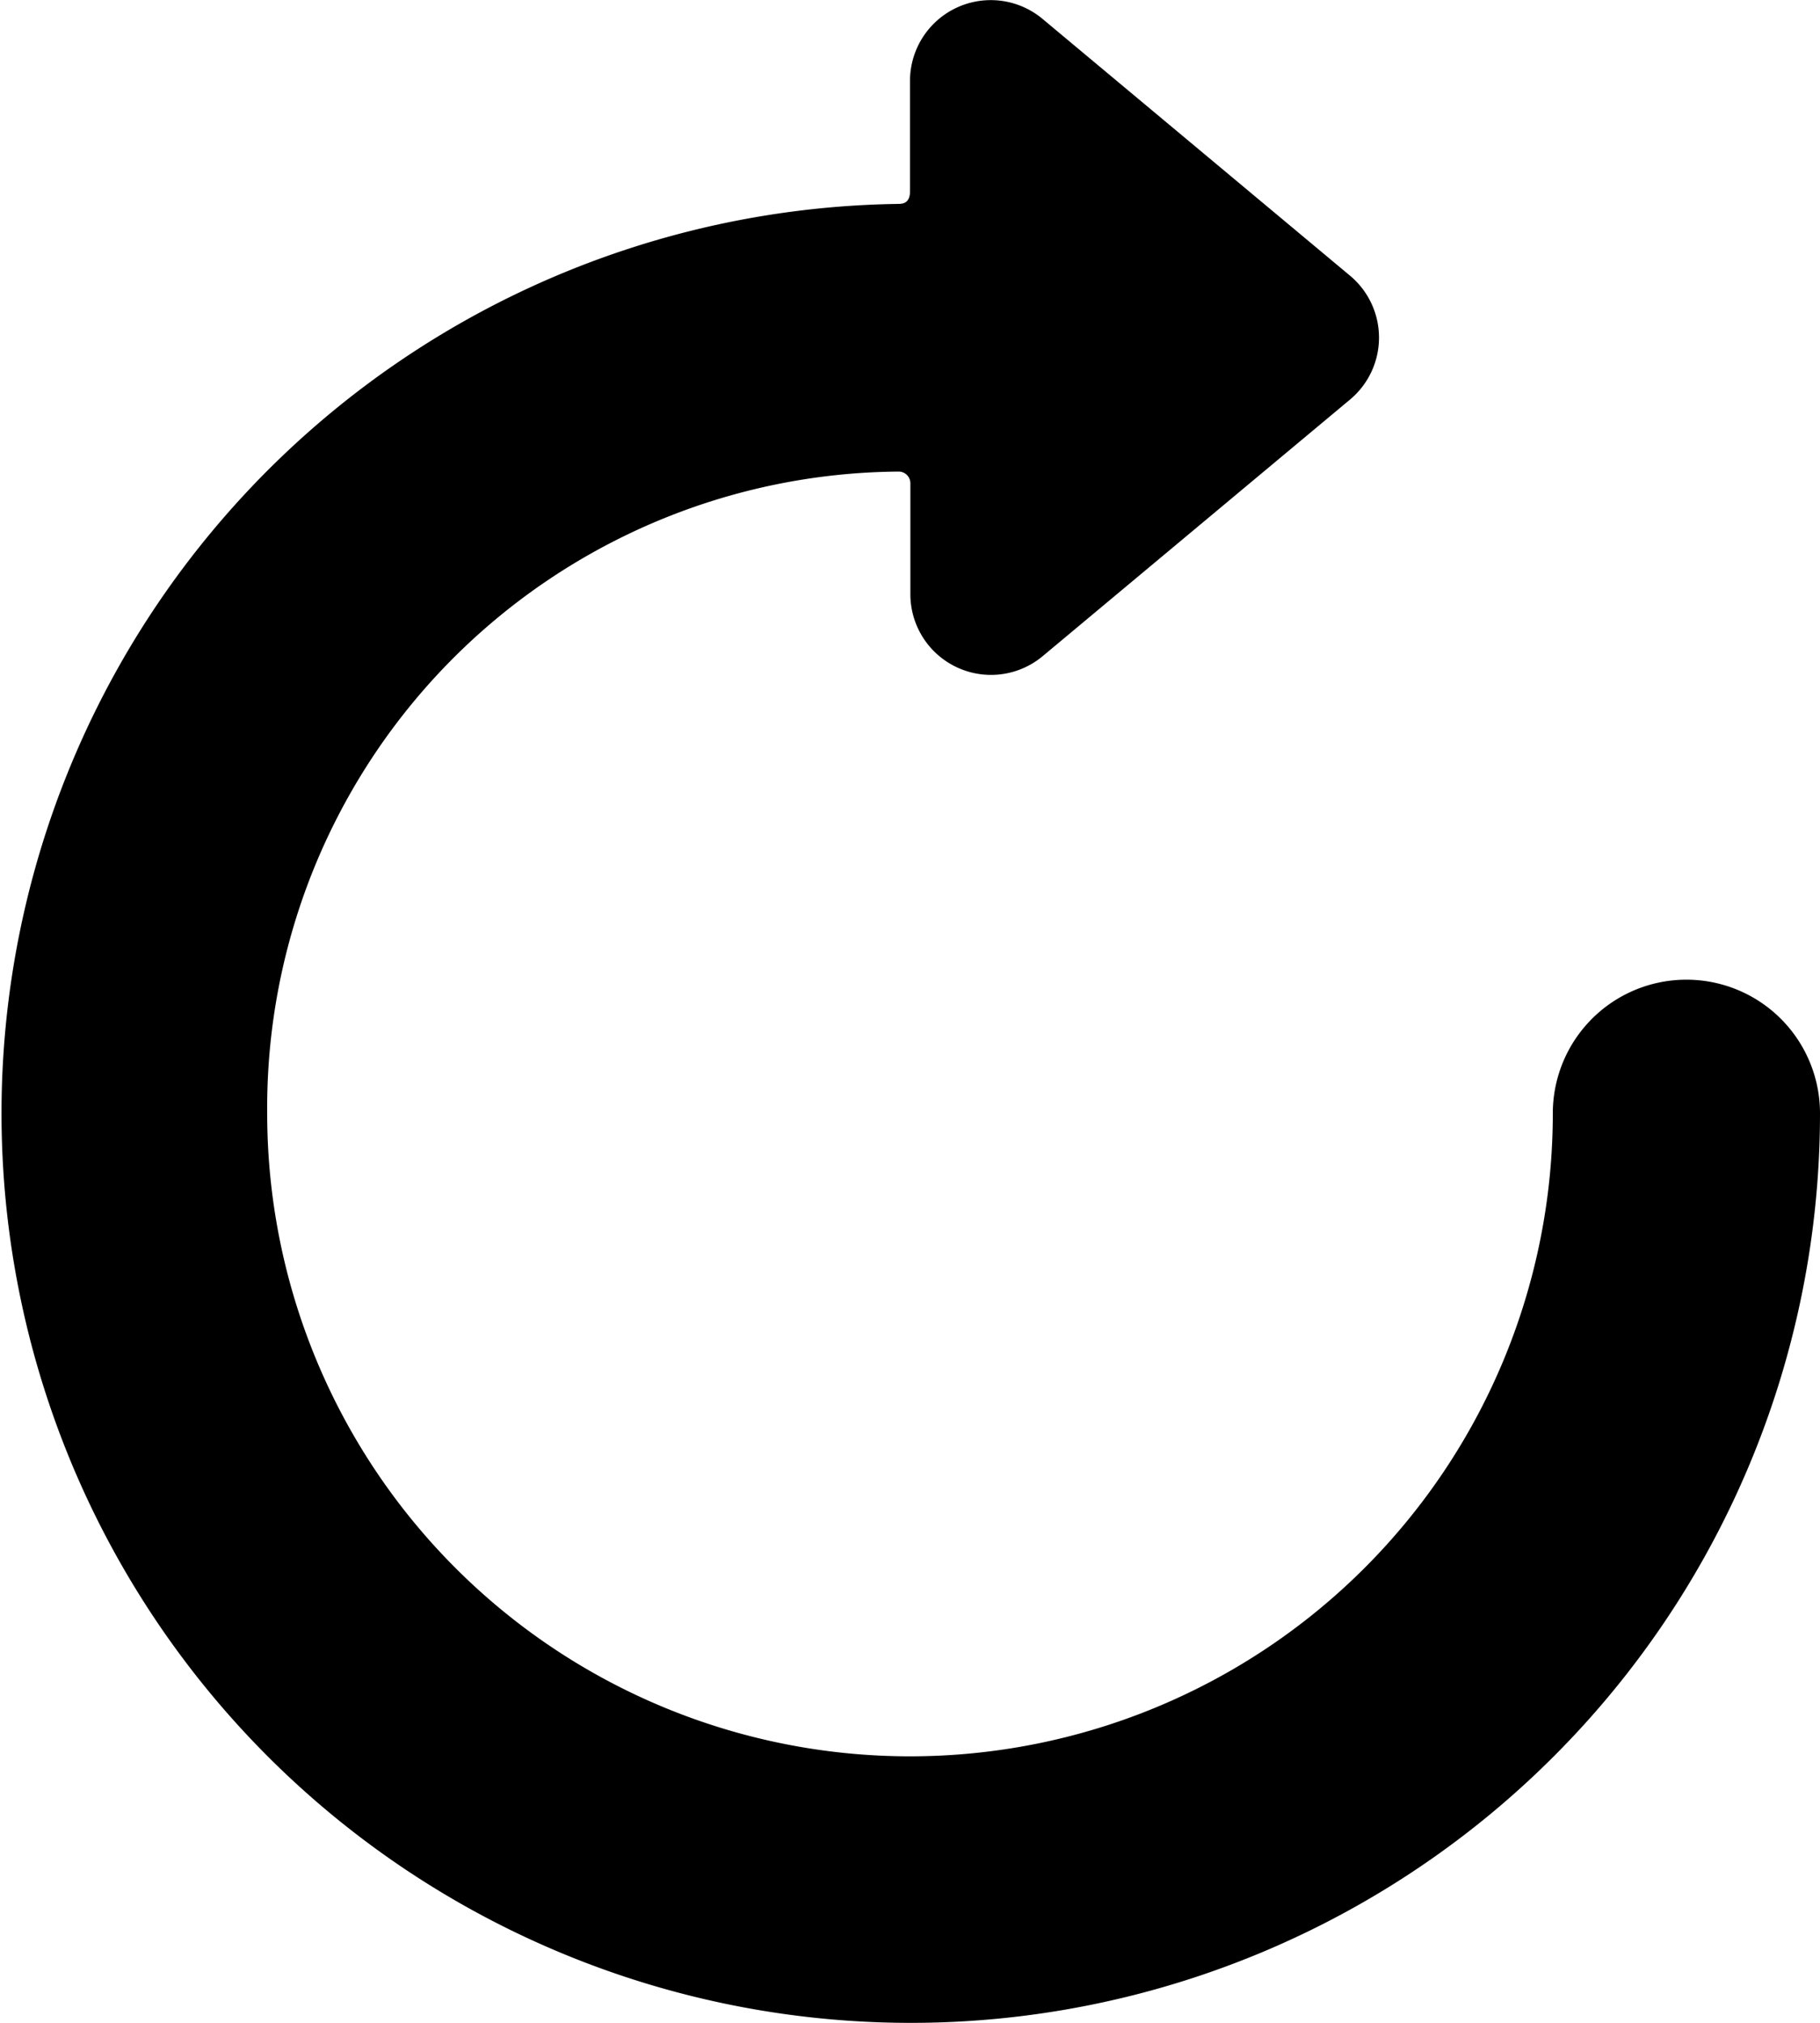 <svg xmlns="http://www.w3.org/2000/svg" width="14.4" height="16" viewBox="0 0 14.4 16">
  <path id="路径_55636" data-name="路径 55636" d="M7.1,1.613a7.194,7.194,0,1,0,7.3,7.193,1.057,1.057,0,0,0-2.114,0,5.086,5.086,0,0,1-10.172,0,5.033,5.033,0,0,1,5-5.076.093.093,0,0,1,.089.093V4.7a.638.638,0,0,0,1.048.489l2.431-2.029a.638.638,0,0,0,0-.979L8.248.149A.639.639,0,0,0,7.2.639v.874c0,.1-.063.1-.1.1" transform="translate(0 0)"/>
</svg>
